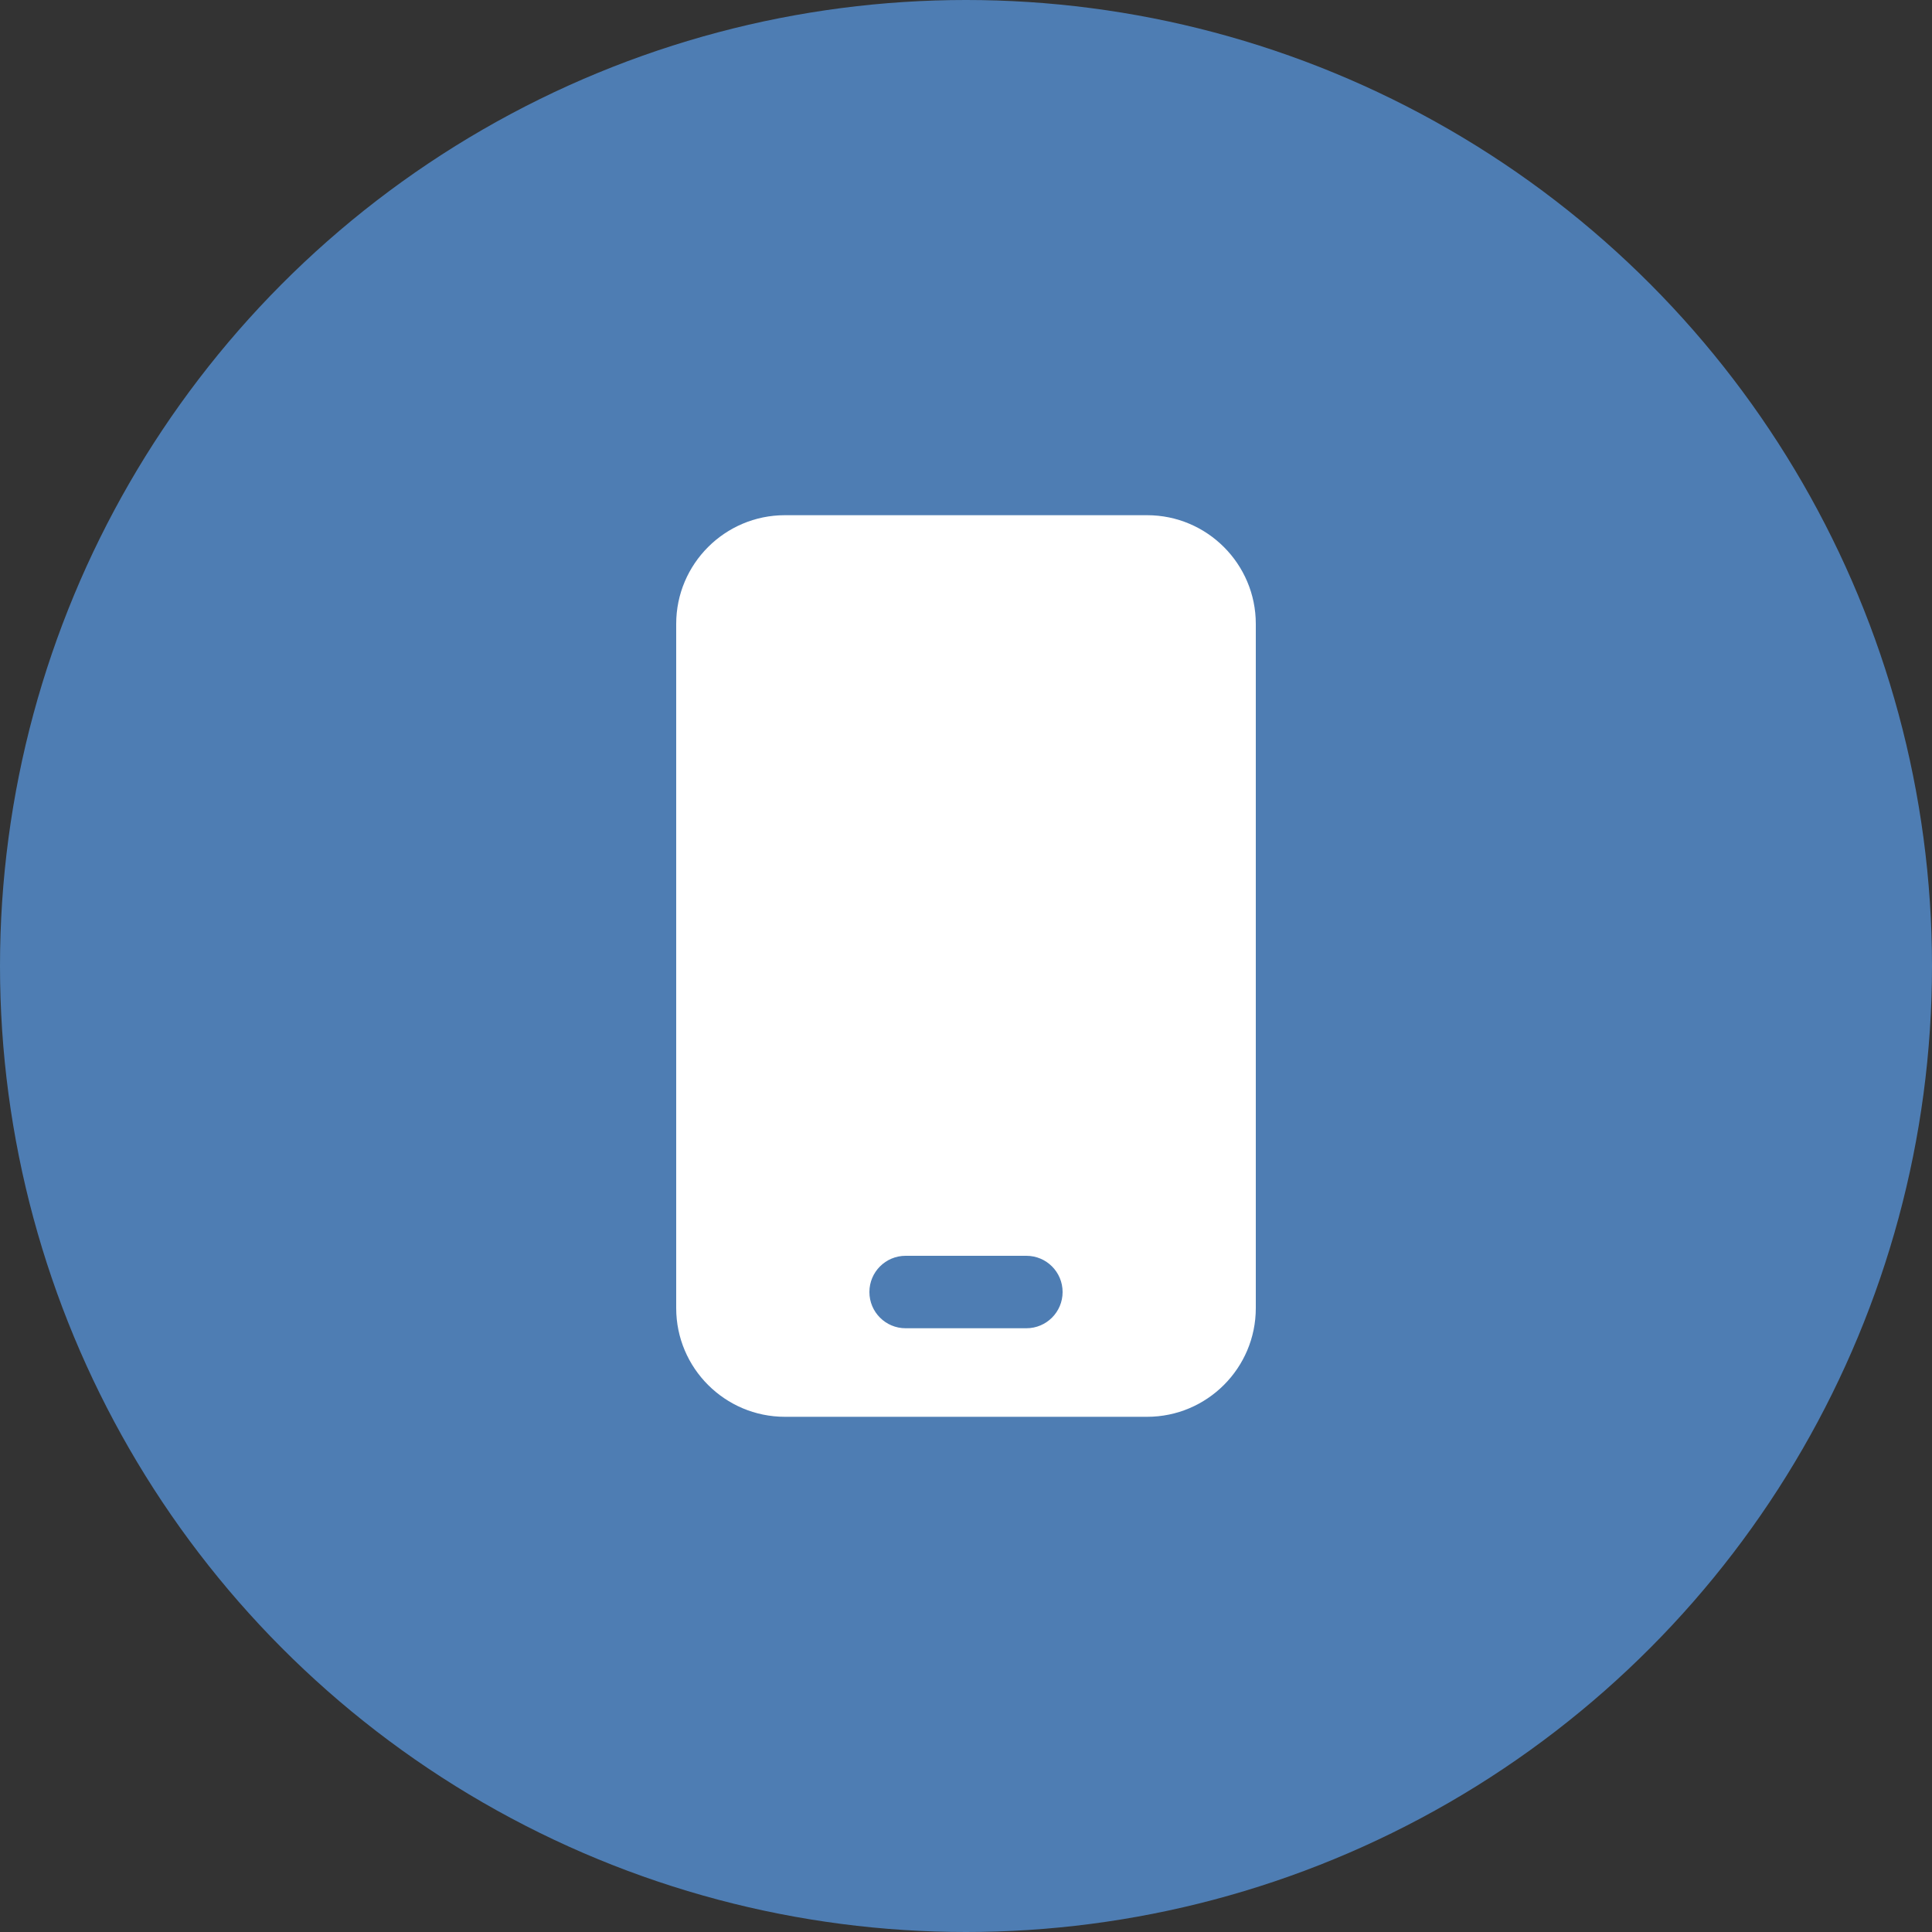 <?xml version="1.0" encoding="UTF-8"?>
<svg width="60px" height="60px" viewBox="0 0 60 60" version="1.1" xmlns="http://www.w3.org/2000/svg" xmlns:xlink="http://www.w3.org/1999/xlink">
    <rect x="0" y="0" width="60" height="60" fill="#333333" stroke="none"/>
    <title>icon-mobil</title>
    <g id="切图资源" stroke="none" stroke-width="1" fill="none" fill-rule="evenodd">
        <g id="icon-mobil">
            <circle id="椭圆形备份-2" fill="#4E7DB3" cx="30" cy="30" r="30"></circle>
            <path d="M35.625,16 L24.375,16 C22.514,16 21,17.514 21,19.375 L21,40.625 C21,42.486 22.514,44 24.375,44 L35.625,44 C37.486,44 39,42.486 39,40.625 L39,19.375 C39,17.514 37.486,16 35.625,16 Z M31.875,41.25 L28.125,41.25 C27.503,41.25 27,40.747 27,40.125 C27,39.503 27.503,39 28.125,39 L31.875,39 C32.497,39 33,39.503 33,40.125 C33,40.747 32.497,41.25 31.875,41.25 Z" id="形状" fill="#FFFFFF" fill-rule="nonzero"></path>
        </g>
    </g>
</svg>